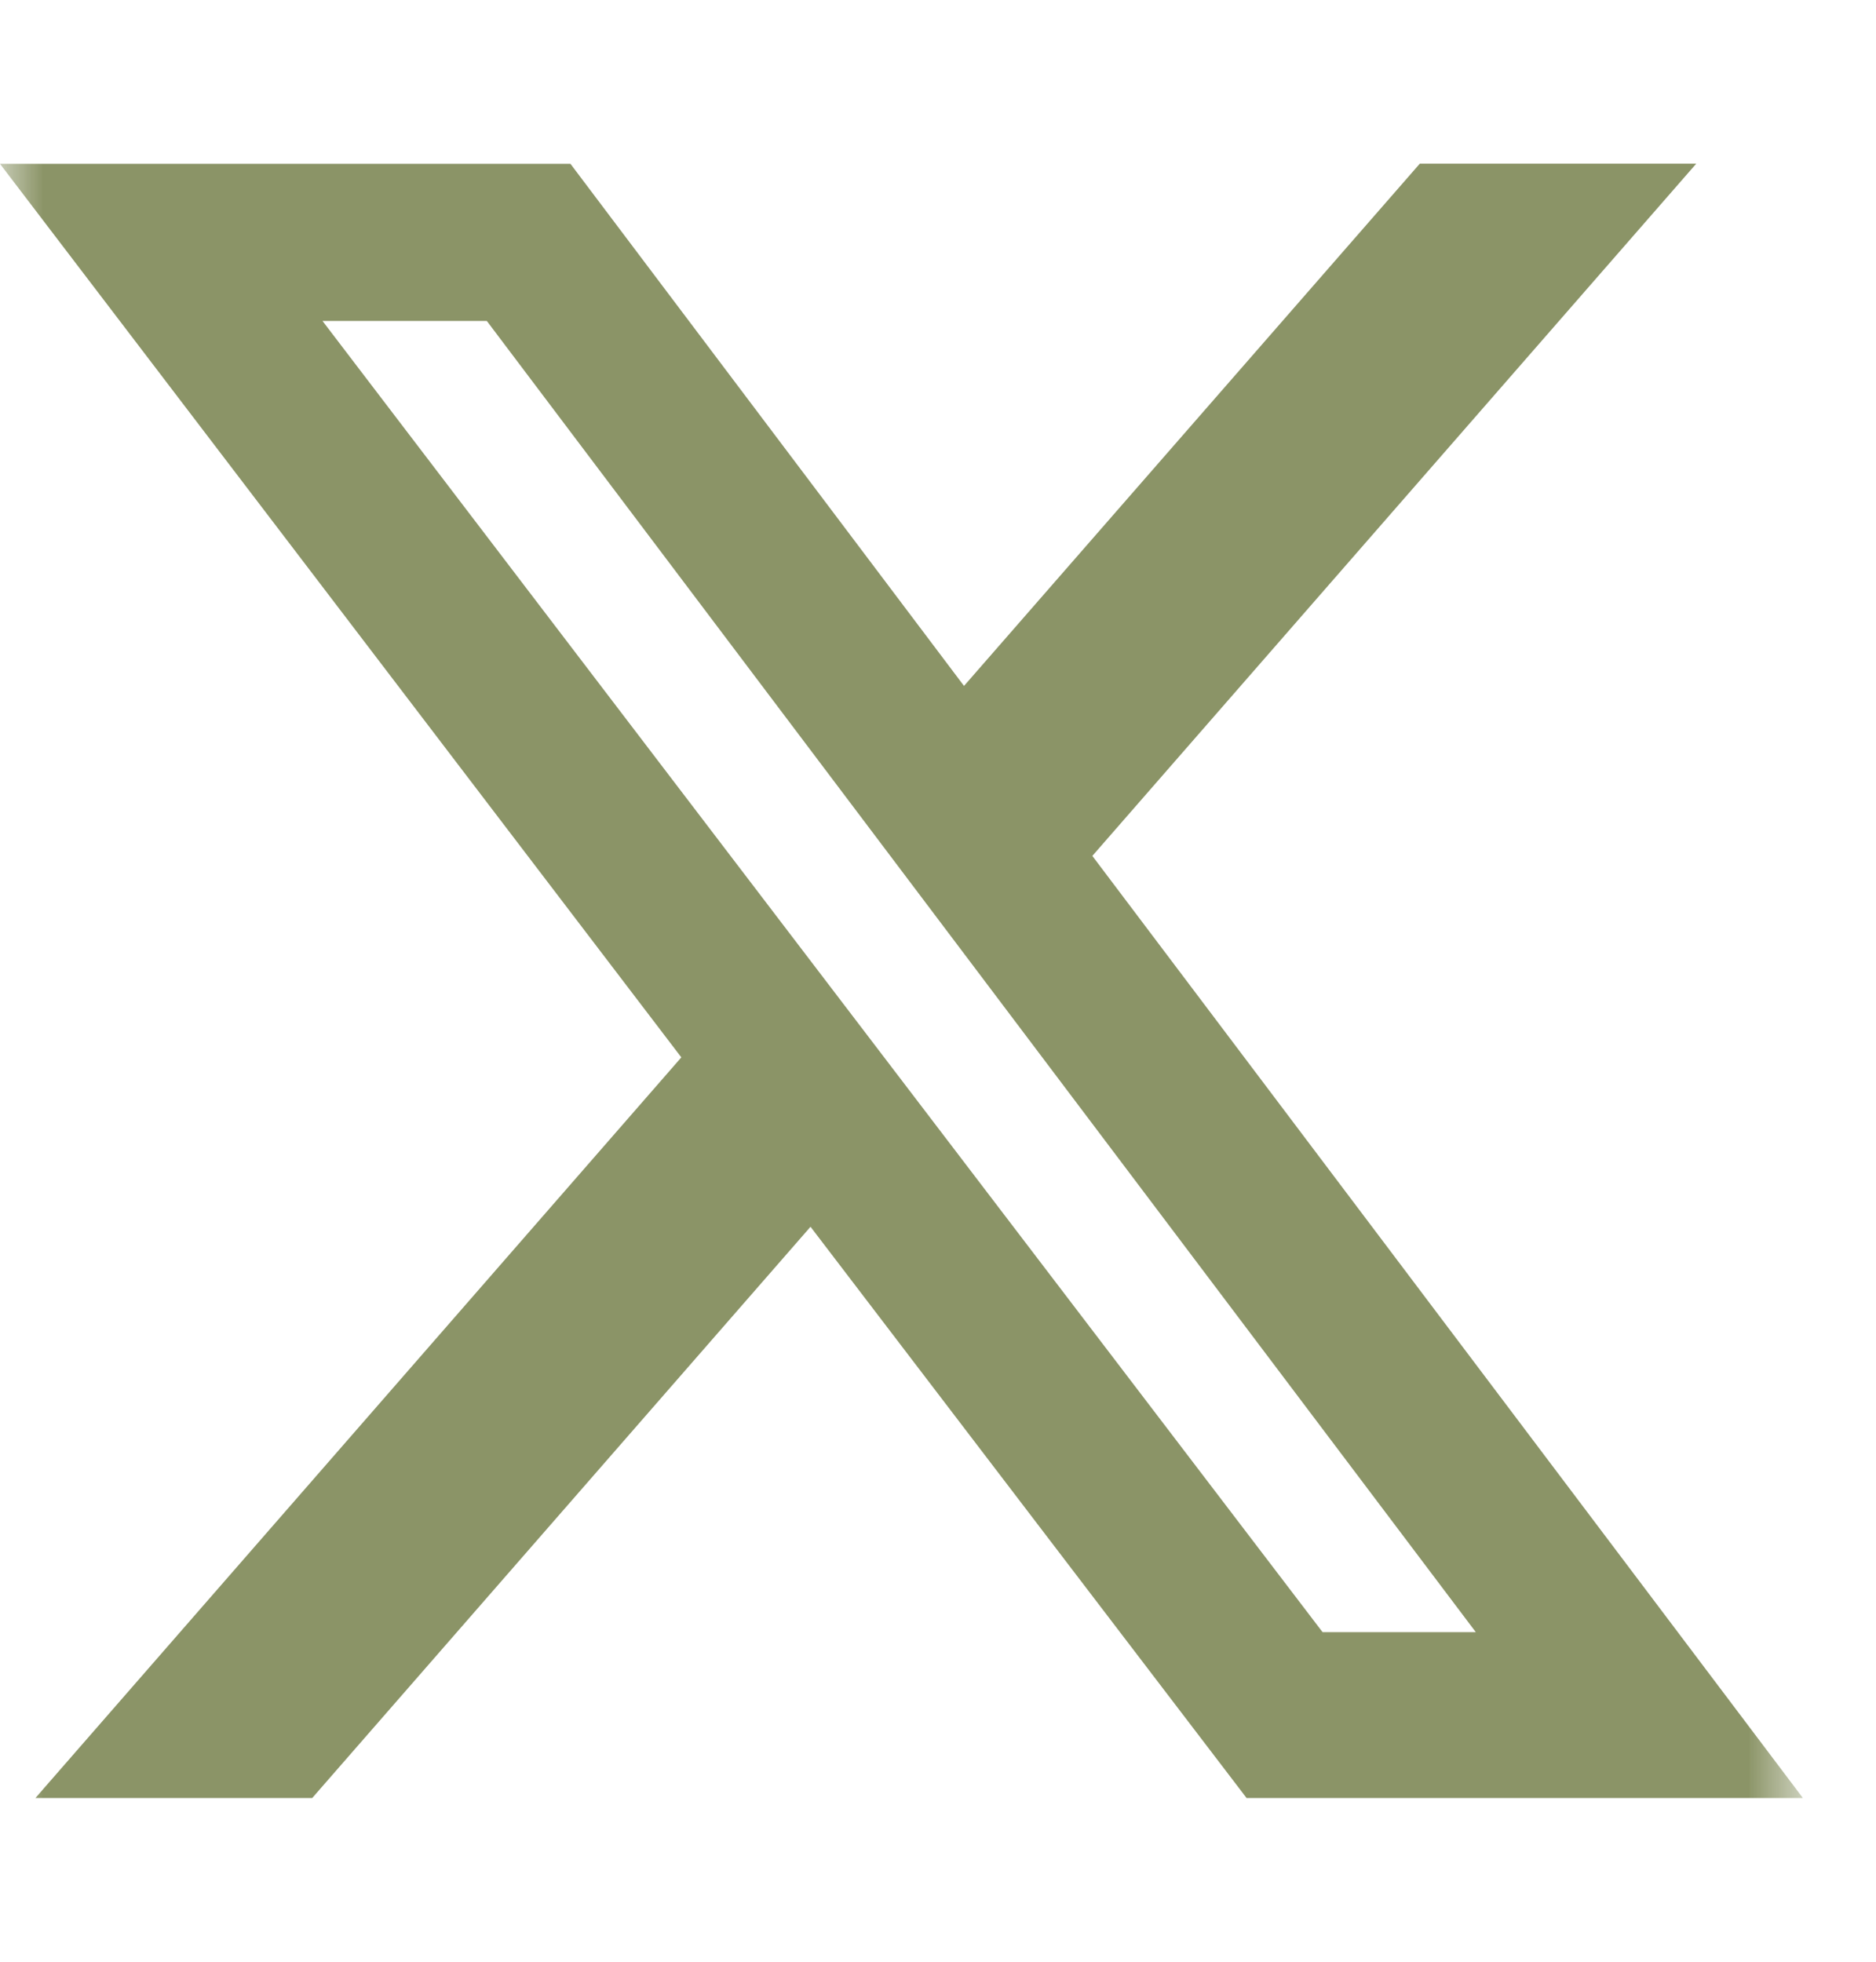 <svg width="22" height="23" viewBox="0 0 22 23" fill="none" xmlns="http://www.w3.org/2000/svg">
<g clip-path="url(#clip0_201_790)">
<mask id="mask0_201_790" style="mask-type:luminance" maskUnits="userSpaceOnUse" x="0" y="0" width="22" height="23">
<path d="M0 0.929H21.143V22.071H0V0.929Z" fill="white"/>
</mask>
<g mask="url(#mask0_201_790)">
<path d="M16.65 1.919H19.892L12.81 10.035L21.143 21.081H14.619L9.505 14.383L3.661 21.081H0.415L7.99 12.397L0 1.921H6.69L11.305 8.042L16.65 1.919ZM15.51 19.136H17.307L5.709 3.763H3.782L15.51 19.136Z" fill="#8B9467"/>
</g>
</g>
<defs>
<clipPath id="clip0_201_790">
<rect width="21.143" height="21.143" fill="white" transform="translate(0 0.929)"/>
</clipPath>
</defs>
</svg>
